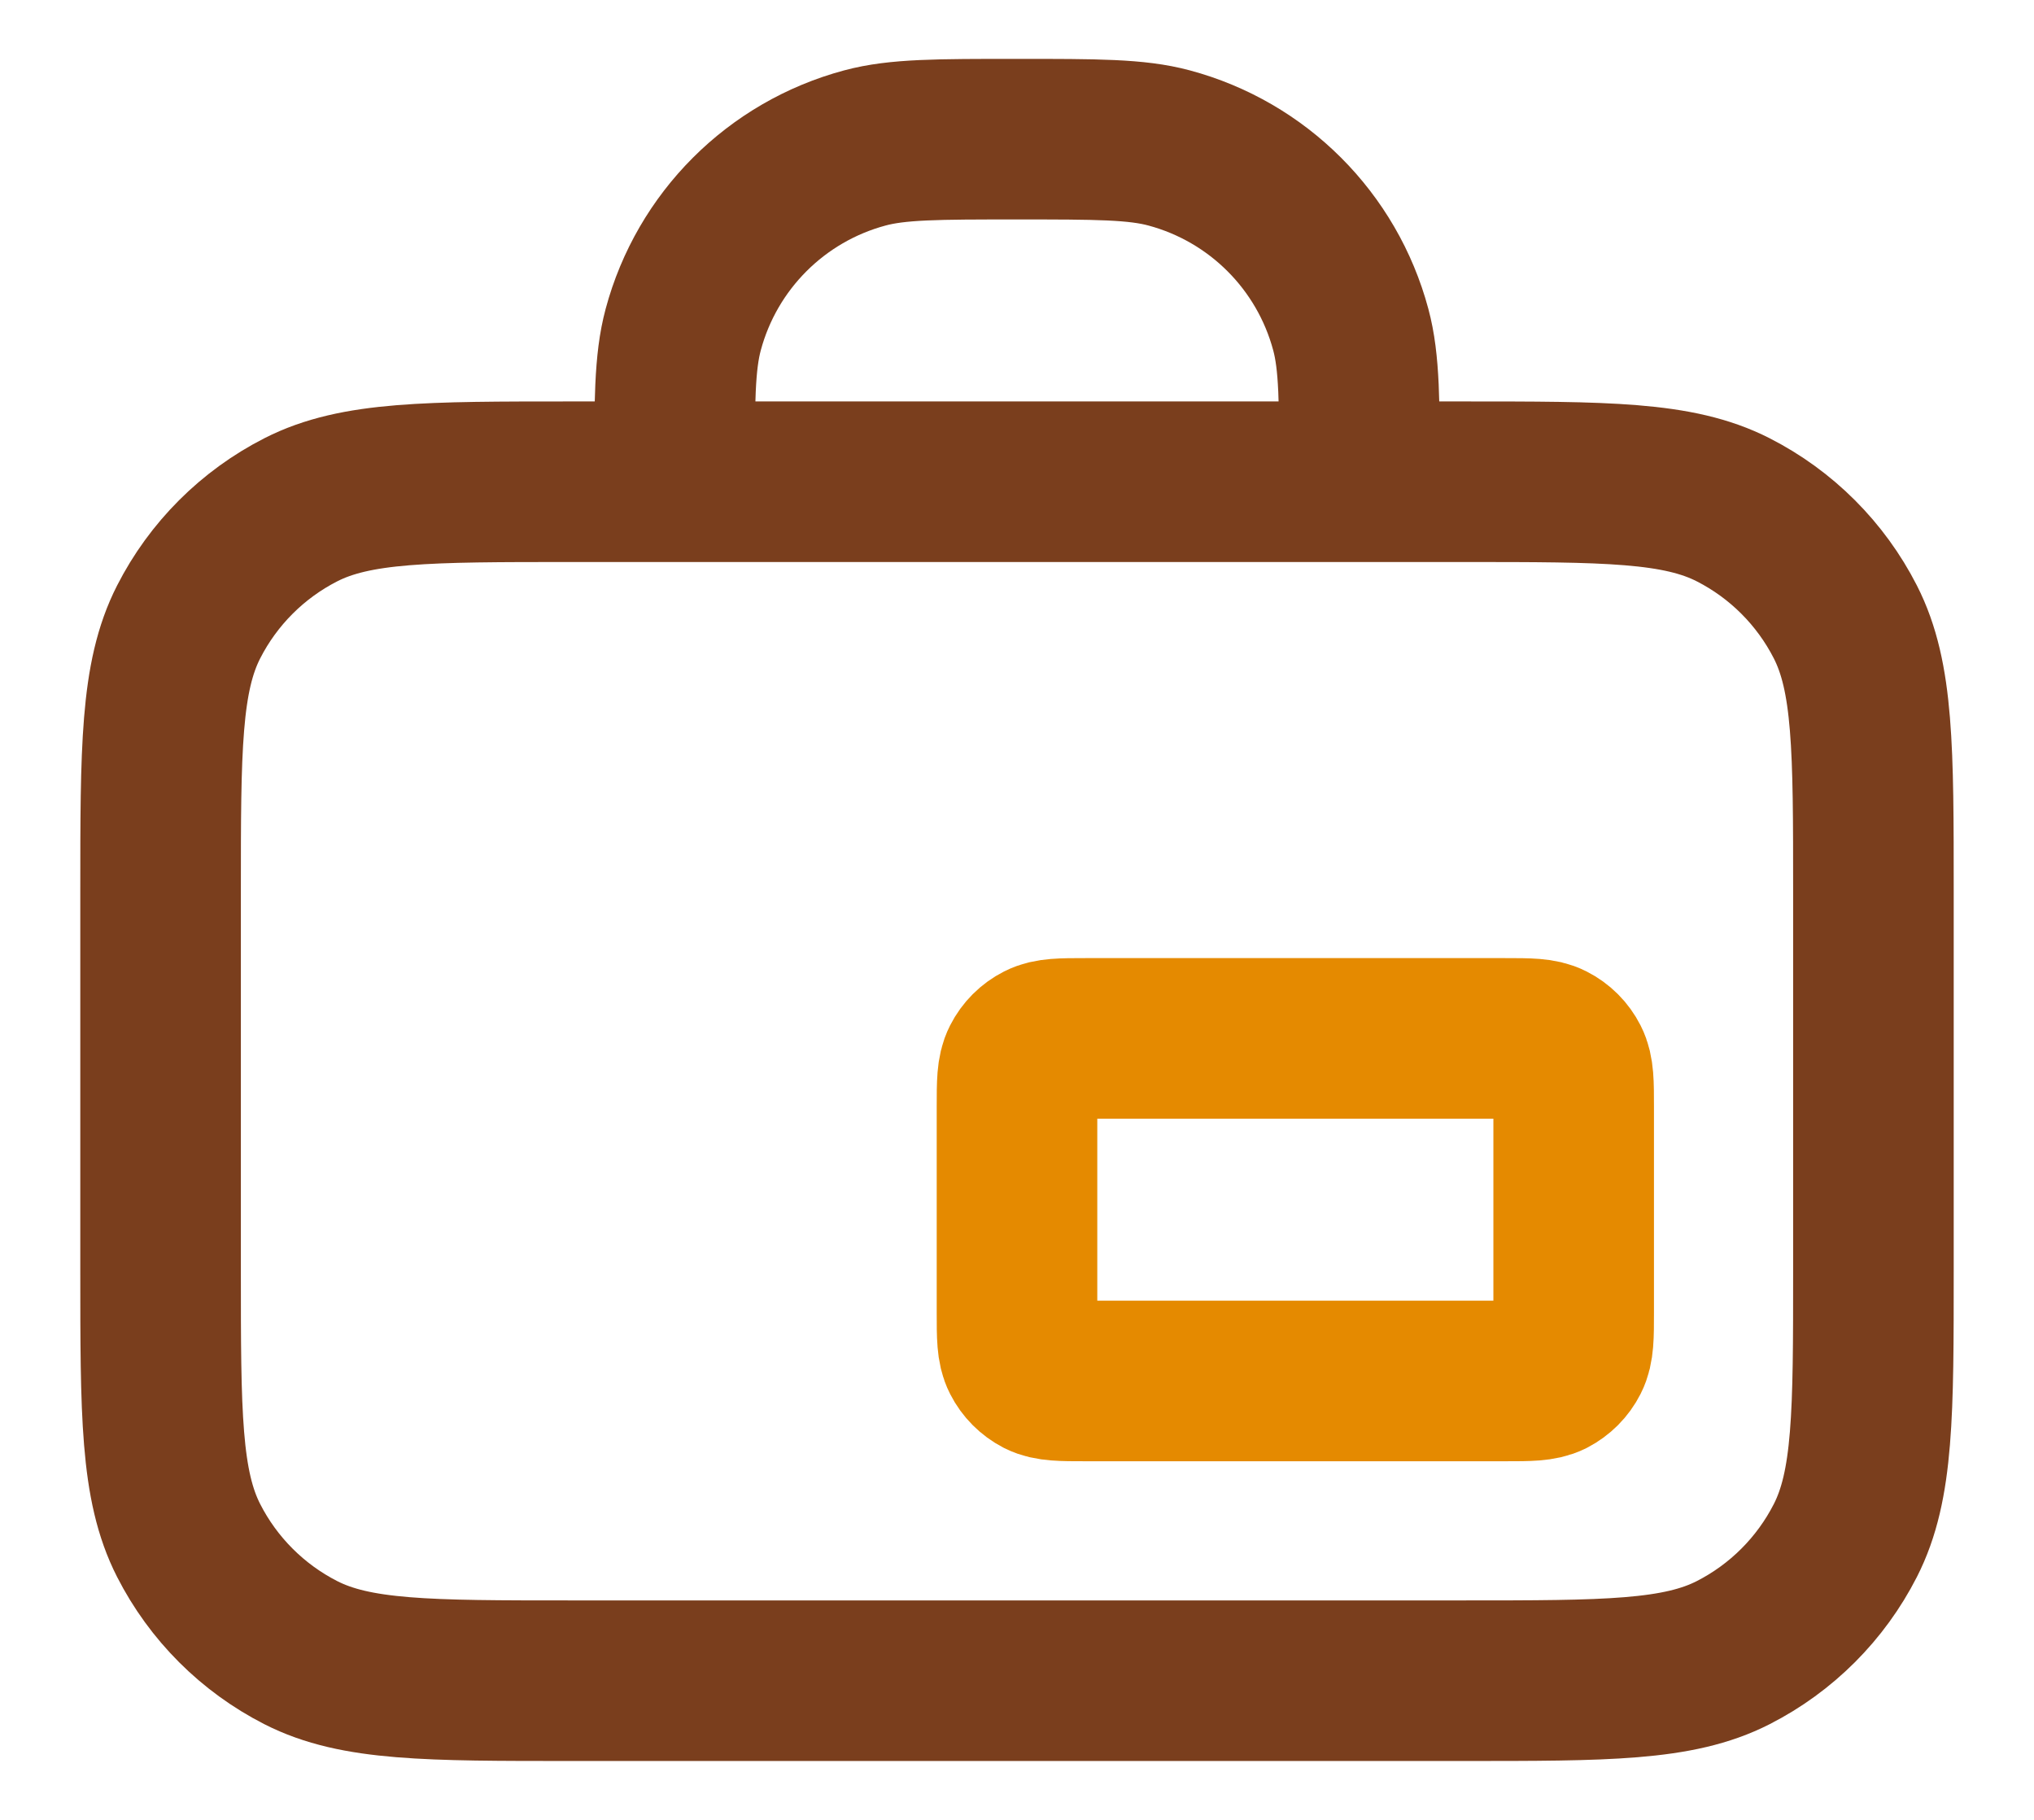 <svg width="19" height="17" viewBox="0 0 19 17" fill="none" xmlns="http://www.w3.org/2000/svg">
<path d="M12.7 4.5C12.7 3.756 12.7 3.384 12.618 3.079C12.396 2.251 11.749 1.604 10.921 1.382C10.616 1.3 10.244 1.3 9.5 1.3C8.756 1.3 8.384 1.3 8.079 1.382C7.251 1.604 6.604 2.251 6.382 3.079C6.3 3.384 6.3 3.756 6.3 4.5M5.34 15.7H13.66C15.004 15.7 15.676 15.7 16.19 15.438C16.641 15.208 17.008 14.841 17.238 14.39C17.5 13.876 17.5 13.204 17.5 11.86V8.34C17.5 6.996 17.5 6.324 17.238 5.81C17.008 5.359 16.641 4.992 16.19 4.762C15.676 4.5 15.004 4.5 13.66 4.5H5.34C3.996 4.5 3.324 4.5 2.81 4.762C2.359 4.992 1.992 5.359 1.762 5.81C1.5 6.324 1.5 6.996 1.5 8.34V11.86C1.5 13.204 1.5 13.876 1.762 14.39C1.992 14.841 2.359 15.208 2.81 15.438C3.324 15.7 3.996 15.7 5.34 15.7Z" stroke="#7A3E1D" stroke-width="1.5" stroke-linecap="round" stroke-linejoin="round"/>
<path d="M9.5 10.34C9.5 10.116 9.5 10.004 9.544 9.918C9.582 9.843 9.643 9.782 9.718 9.744C9.804 9.7 9.916 9.7 10.14 9.7H14.06C14.284 9.7 14.396 9.7 14.482 9.744C14.557 9.782 14.618 9.843 14.656 9.918C14.7 10.004 14.7 10.116 14.7 10.34V12.26C14.7 12.484 14.7 12.596 14.656 12.682C14.618 12.757 14.557 12.818 14.482 12.857C14.396 12.9 14.284 12.9 14.06 12.9H10.14C9.916 12.9 9.804 12.9 9.718 12.857C9.643 12.818 9.582 12.757 9.544 12.682C9.5 12.596 9.5 12.484 9.5 12.26V10.34Z" stroke="#E58A00" stroke-width="1.5" stroke-linecap="round" stroke-linejoin="round"/>
</svg>

